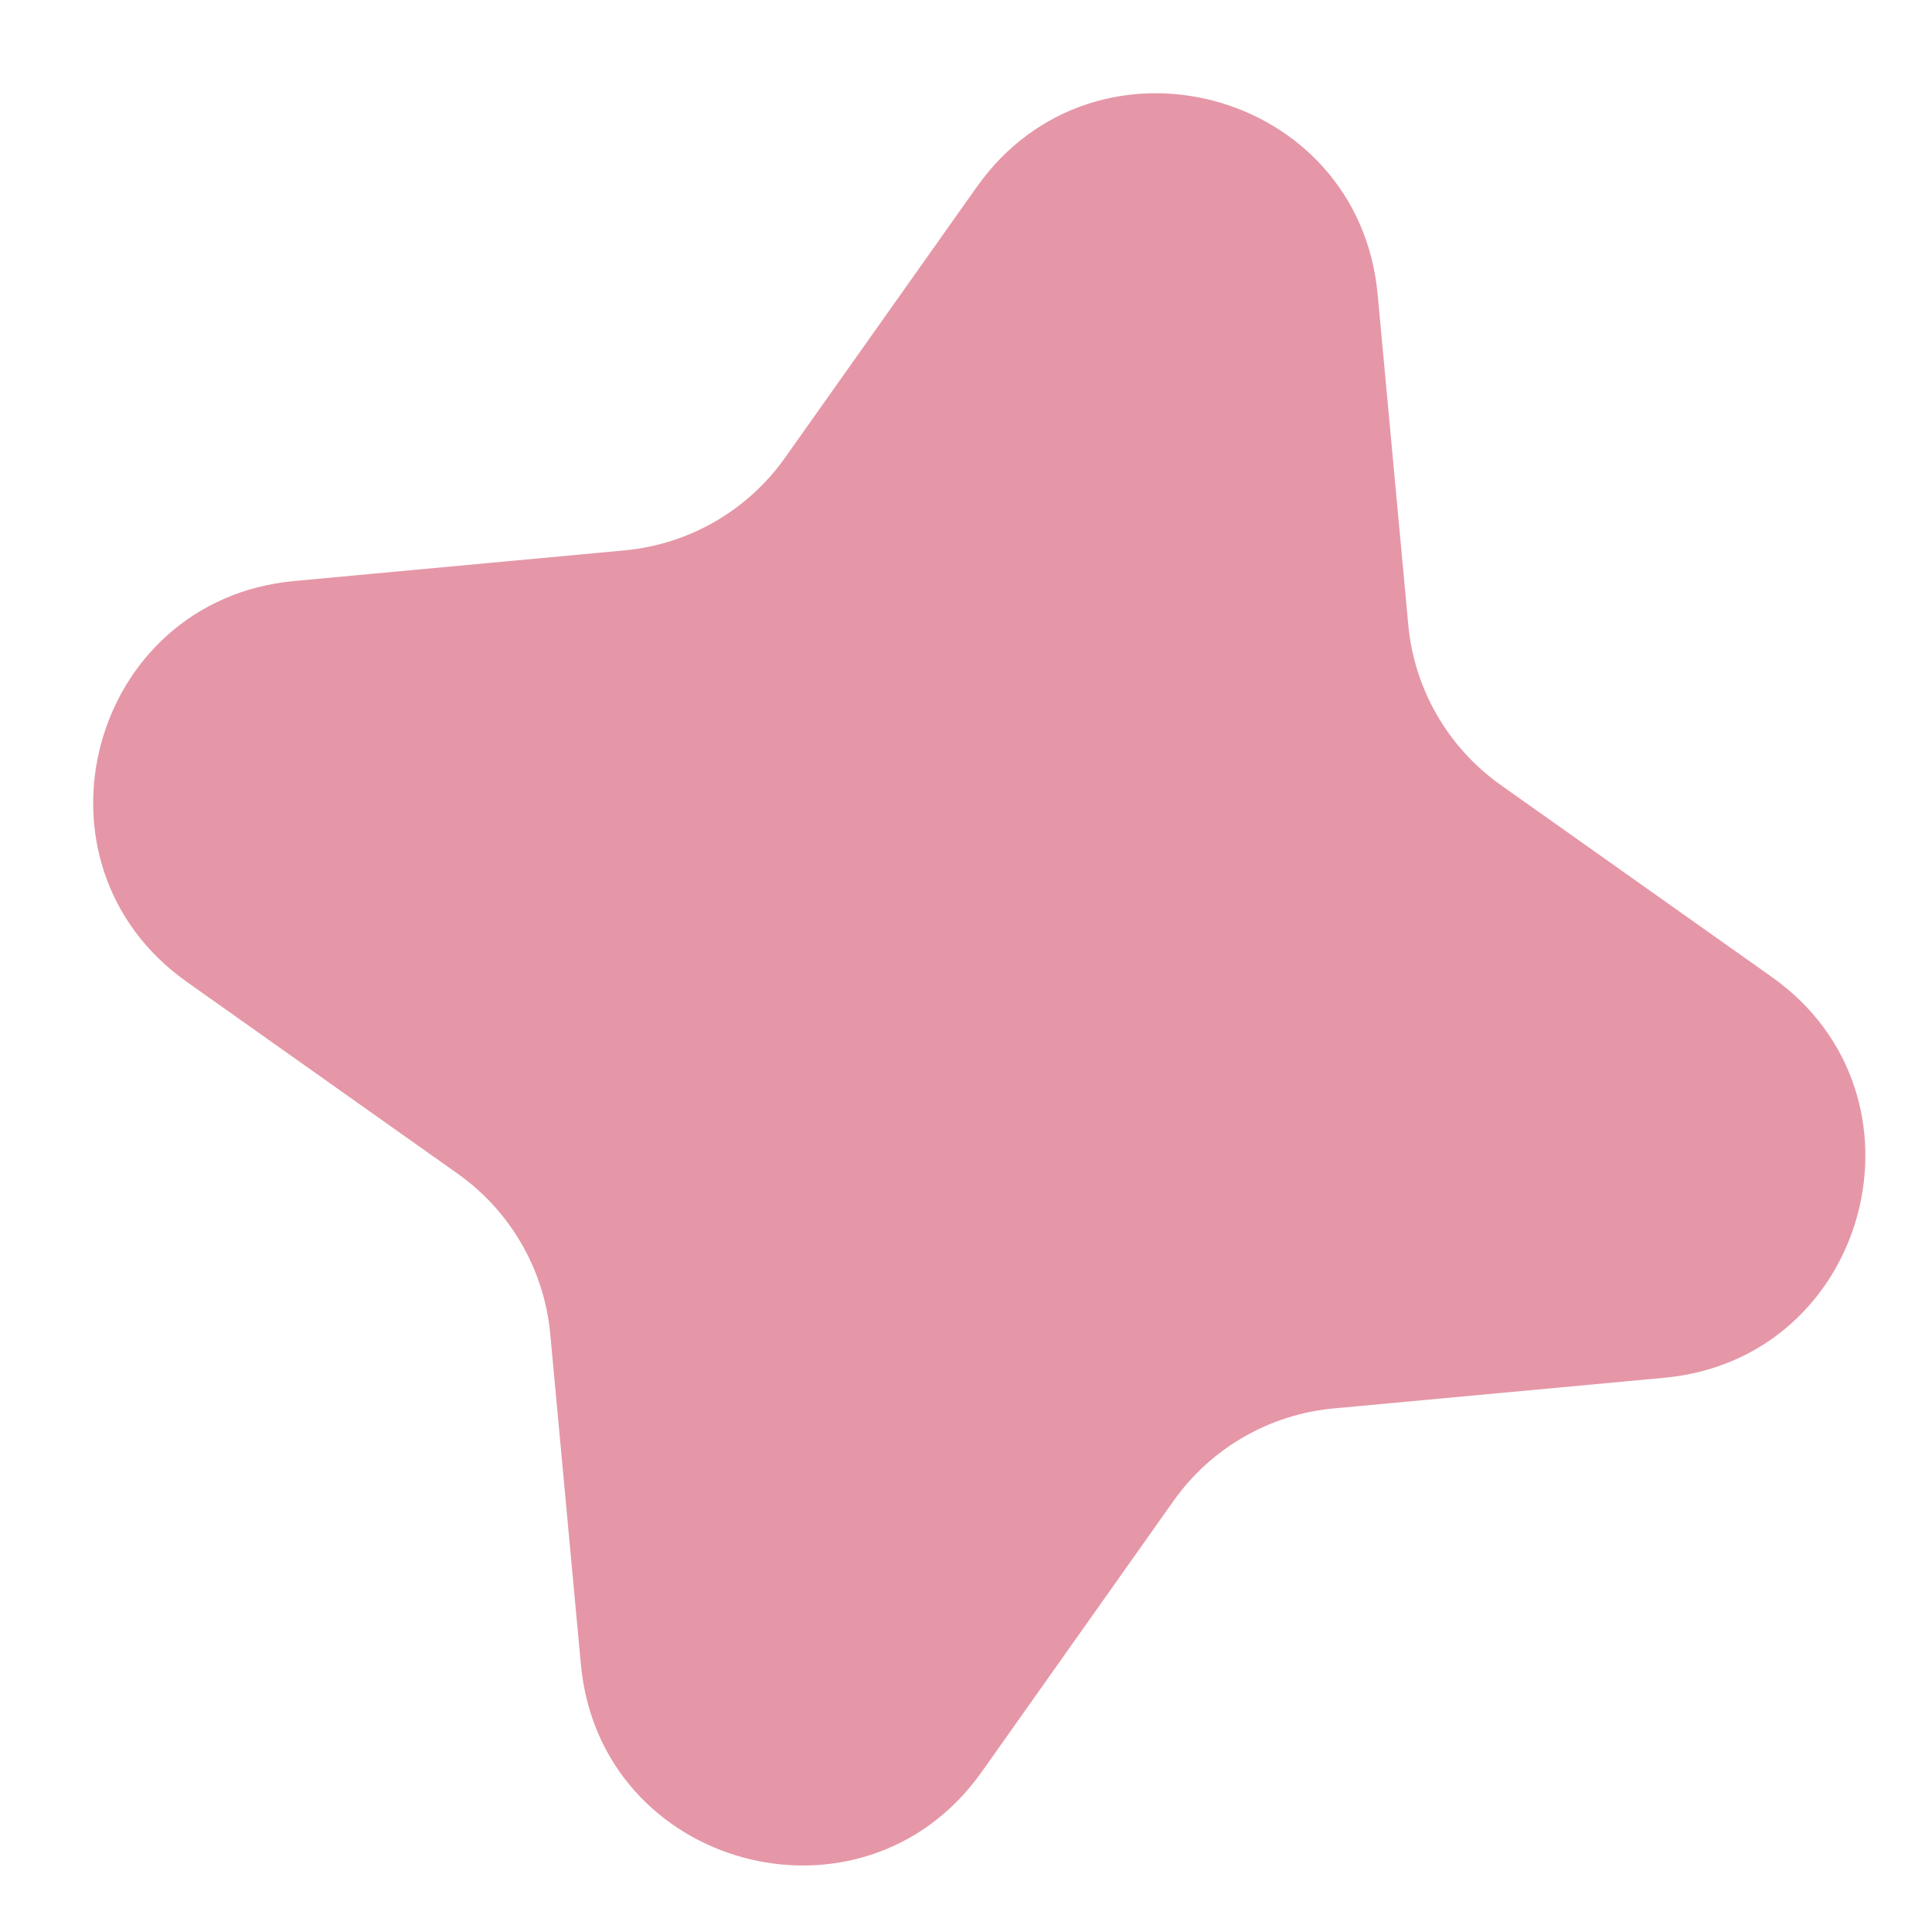 <?xml version="1.0" encoding="UTF-8"?> <svg xmlns="http://www.w3.org/2000/svg" width="15" height="15" viewBox="0 0 15 15" fill="none"> <path d="M7.584 1.451C8.506 0.15 10.548 0.697 10.696 2.285L10.934 4.852C10.98 5.351 11.243 5.805 11.652 6.095L13.756 7.585C15.057 8.506 14.509 10.549 12.922 10.697L10.355 10.935C9.856 10.981 9.402 11.243 9.112 11.652L7.622 13.757C6.7 15.058 4.658 14.51 4.51 12.923L4.272 10.356C4.225 9.856 3.963 9.403 3.554 9.113L1.45 7.623C0.149 6.701 0.697 4.659 2.284 4.511L4.851 4.273C5.35 4.226 5.804 3.964 6.094 3.555L7.584 1.451Z" fill="#E597A7"></path> </svg> 